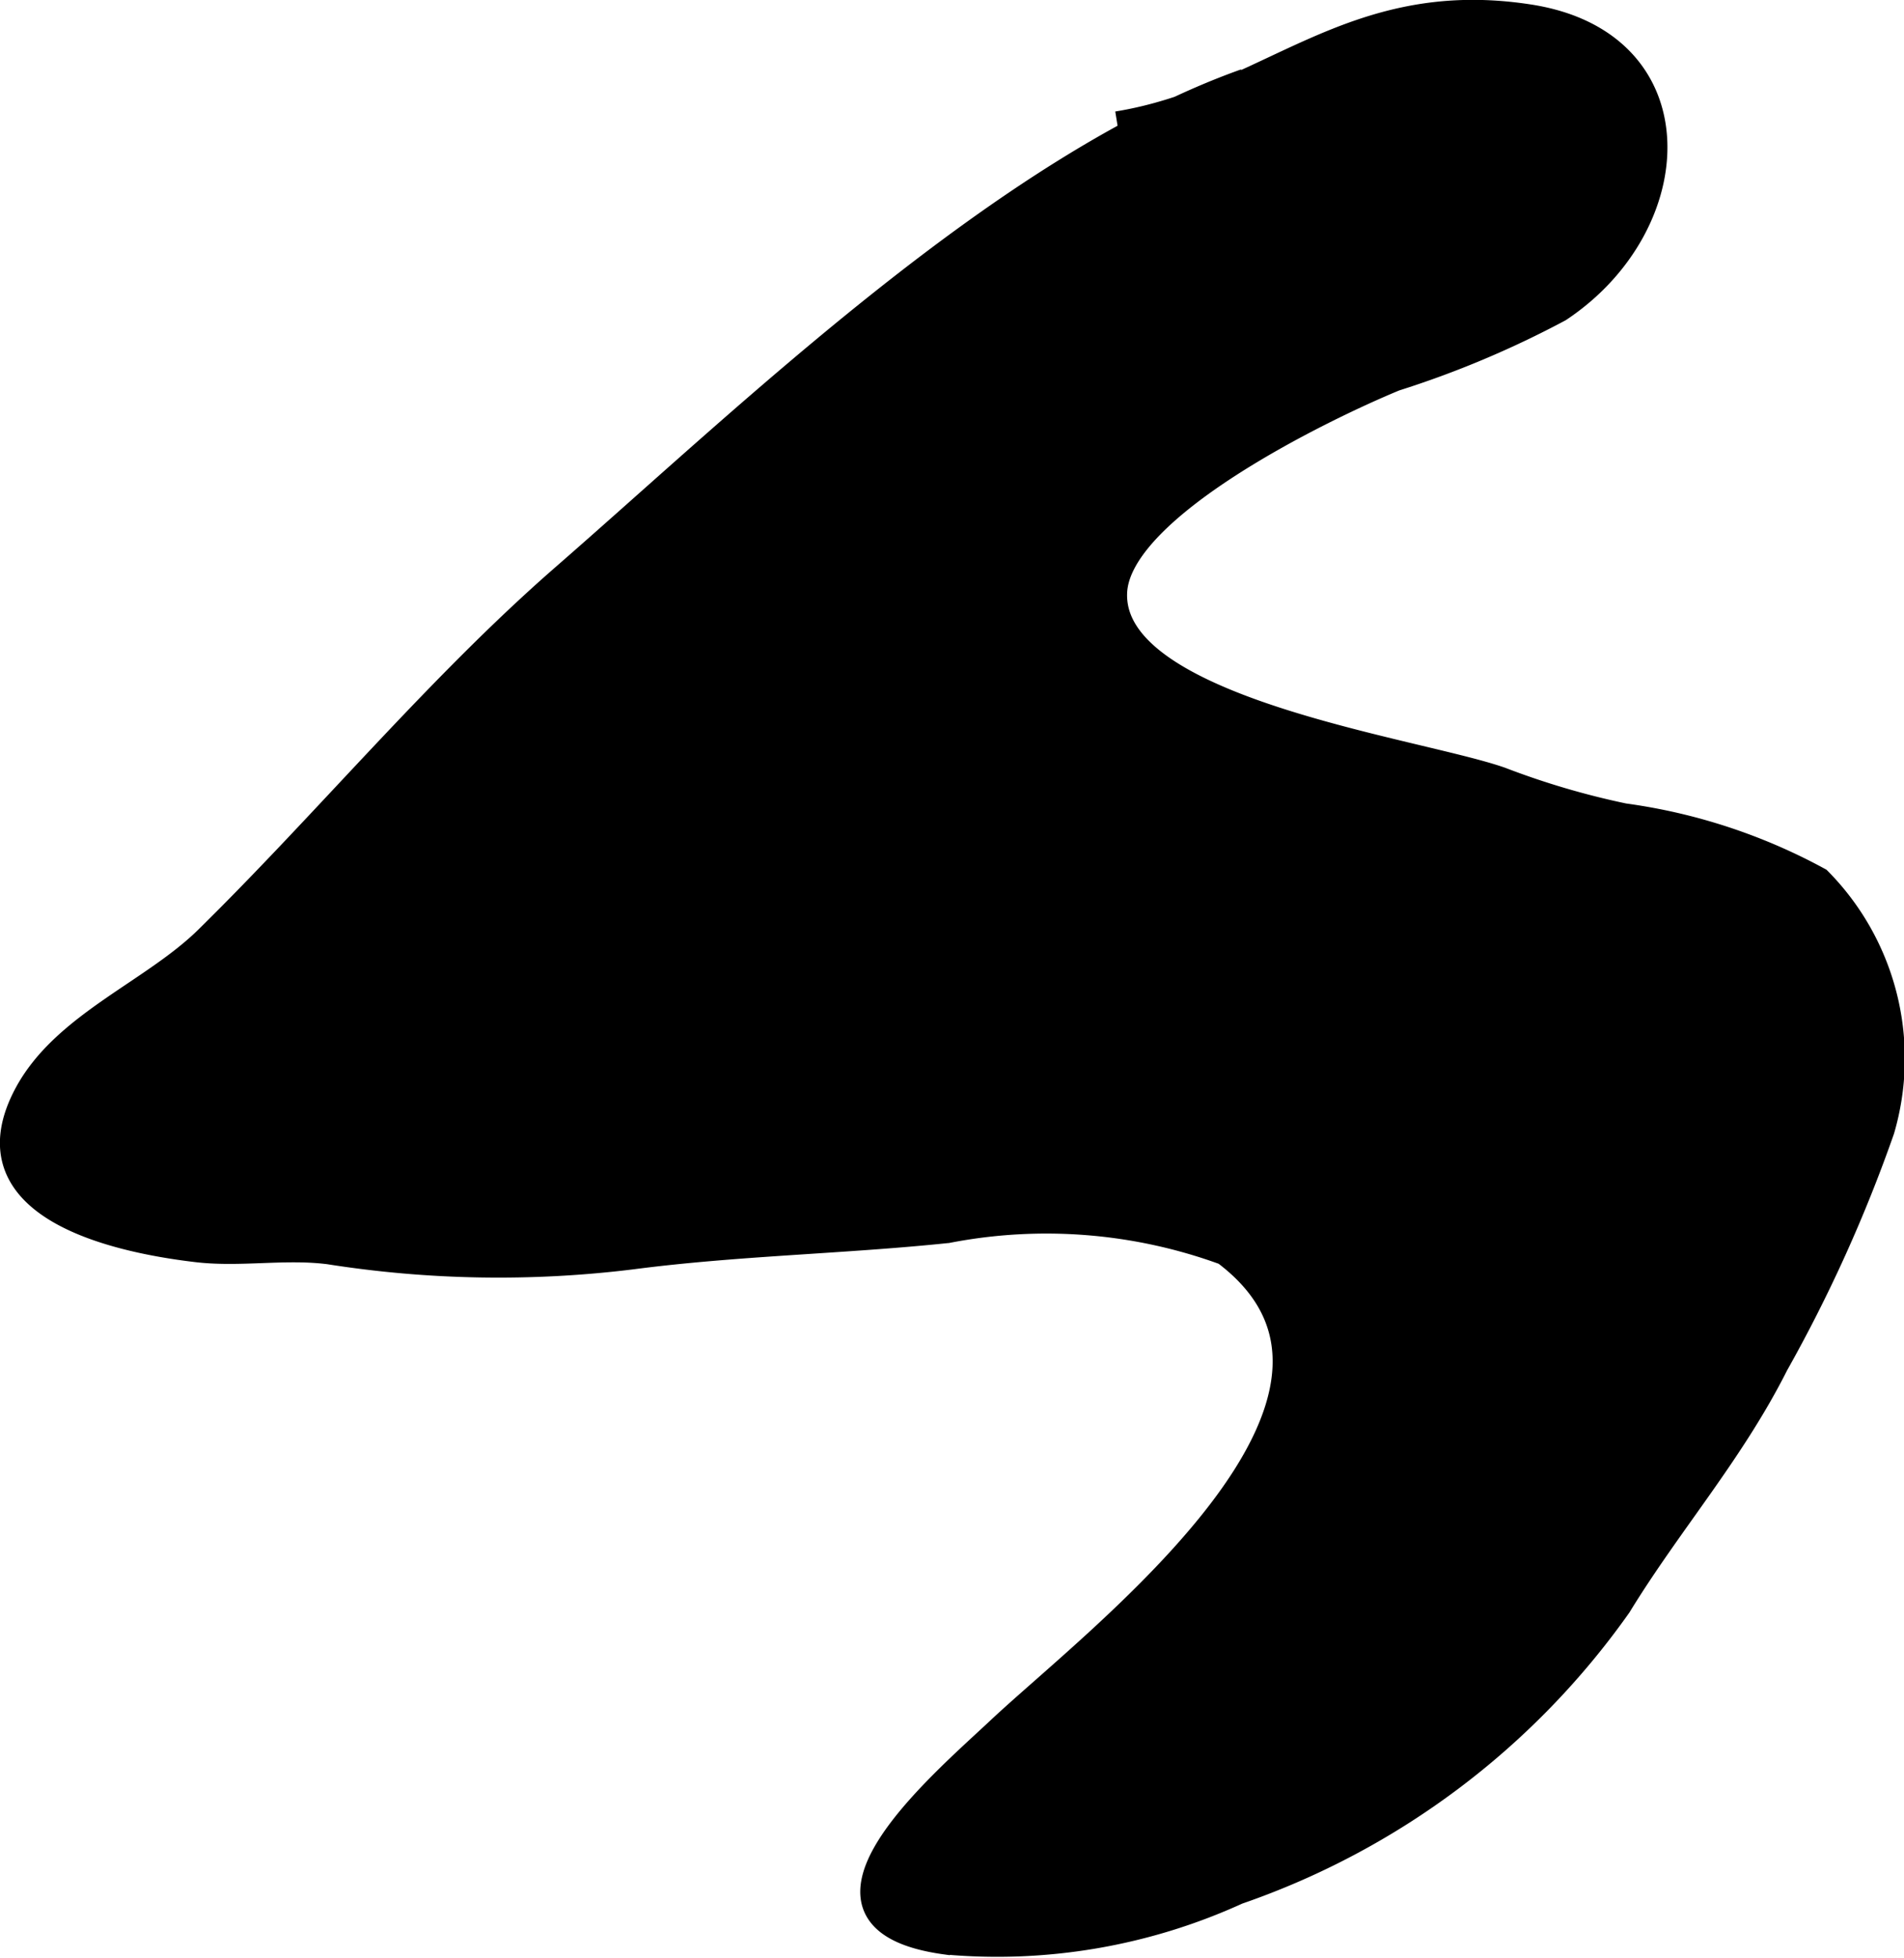 <?xml version="1.0" encoding="UTF-8"?>
<svg xmlns="http://www.w3.org/2000/svg"
     version="1.1"
     width="4.241mm"
     height="4.359mm"
     viewBox="0 0 12.022 12.358">
   <defs>
      <style type="text/css"><![CDATA[
      .a {
        stroke: #000;
        stroke-miterlimit: 10;
        stroke-width: 0.15px;
      }
    ]]></style>
   </defs>
   <path class="a"
         d="M7.861.509c-1.514.539-3.125,2.1-4.304,3.127-.795.693-1.495,1.541-2.253,2.286-.344.338-.897.538-1.137.976-.389.715.531.931,1.076.995.273.032.555-.022.832.013a6.883,6.883,0,0,0,1.918.032c.66-.086,1.328-.097,1.99-.166a3.276,3.276,0,0,1,1.748.139c1.21.91-.803,2.419-1.426,3.004-.374.351-1.385,1.204-.335,1.348a3.658,3.658,0,0,0,1.846-.316,4.91,4.91,0,0,0,2.41-1.809c.32-.523.711-.964.992-1.522a9.281,9.281,0,0,0,.67-1.482,1.608,1.608,0,0,0-.4-1.583,3.582,3.582,0,0,0-1.233-.405,5.055,5.055,0,0,1-.777-.229c-.533-.187-2.469-.439-2.436-1.178.024-.532,1.311-1.157,1.768-1.345a6.117,6.117,0,0,0,1.038-.437c.81-.538.868-1.693-.195-1.855-1.134-.174-1.64.52-2.599.676"/>
</svg>
